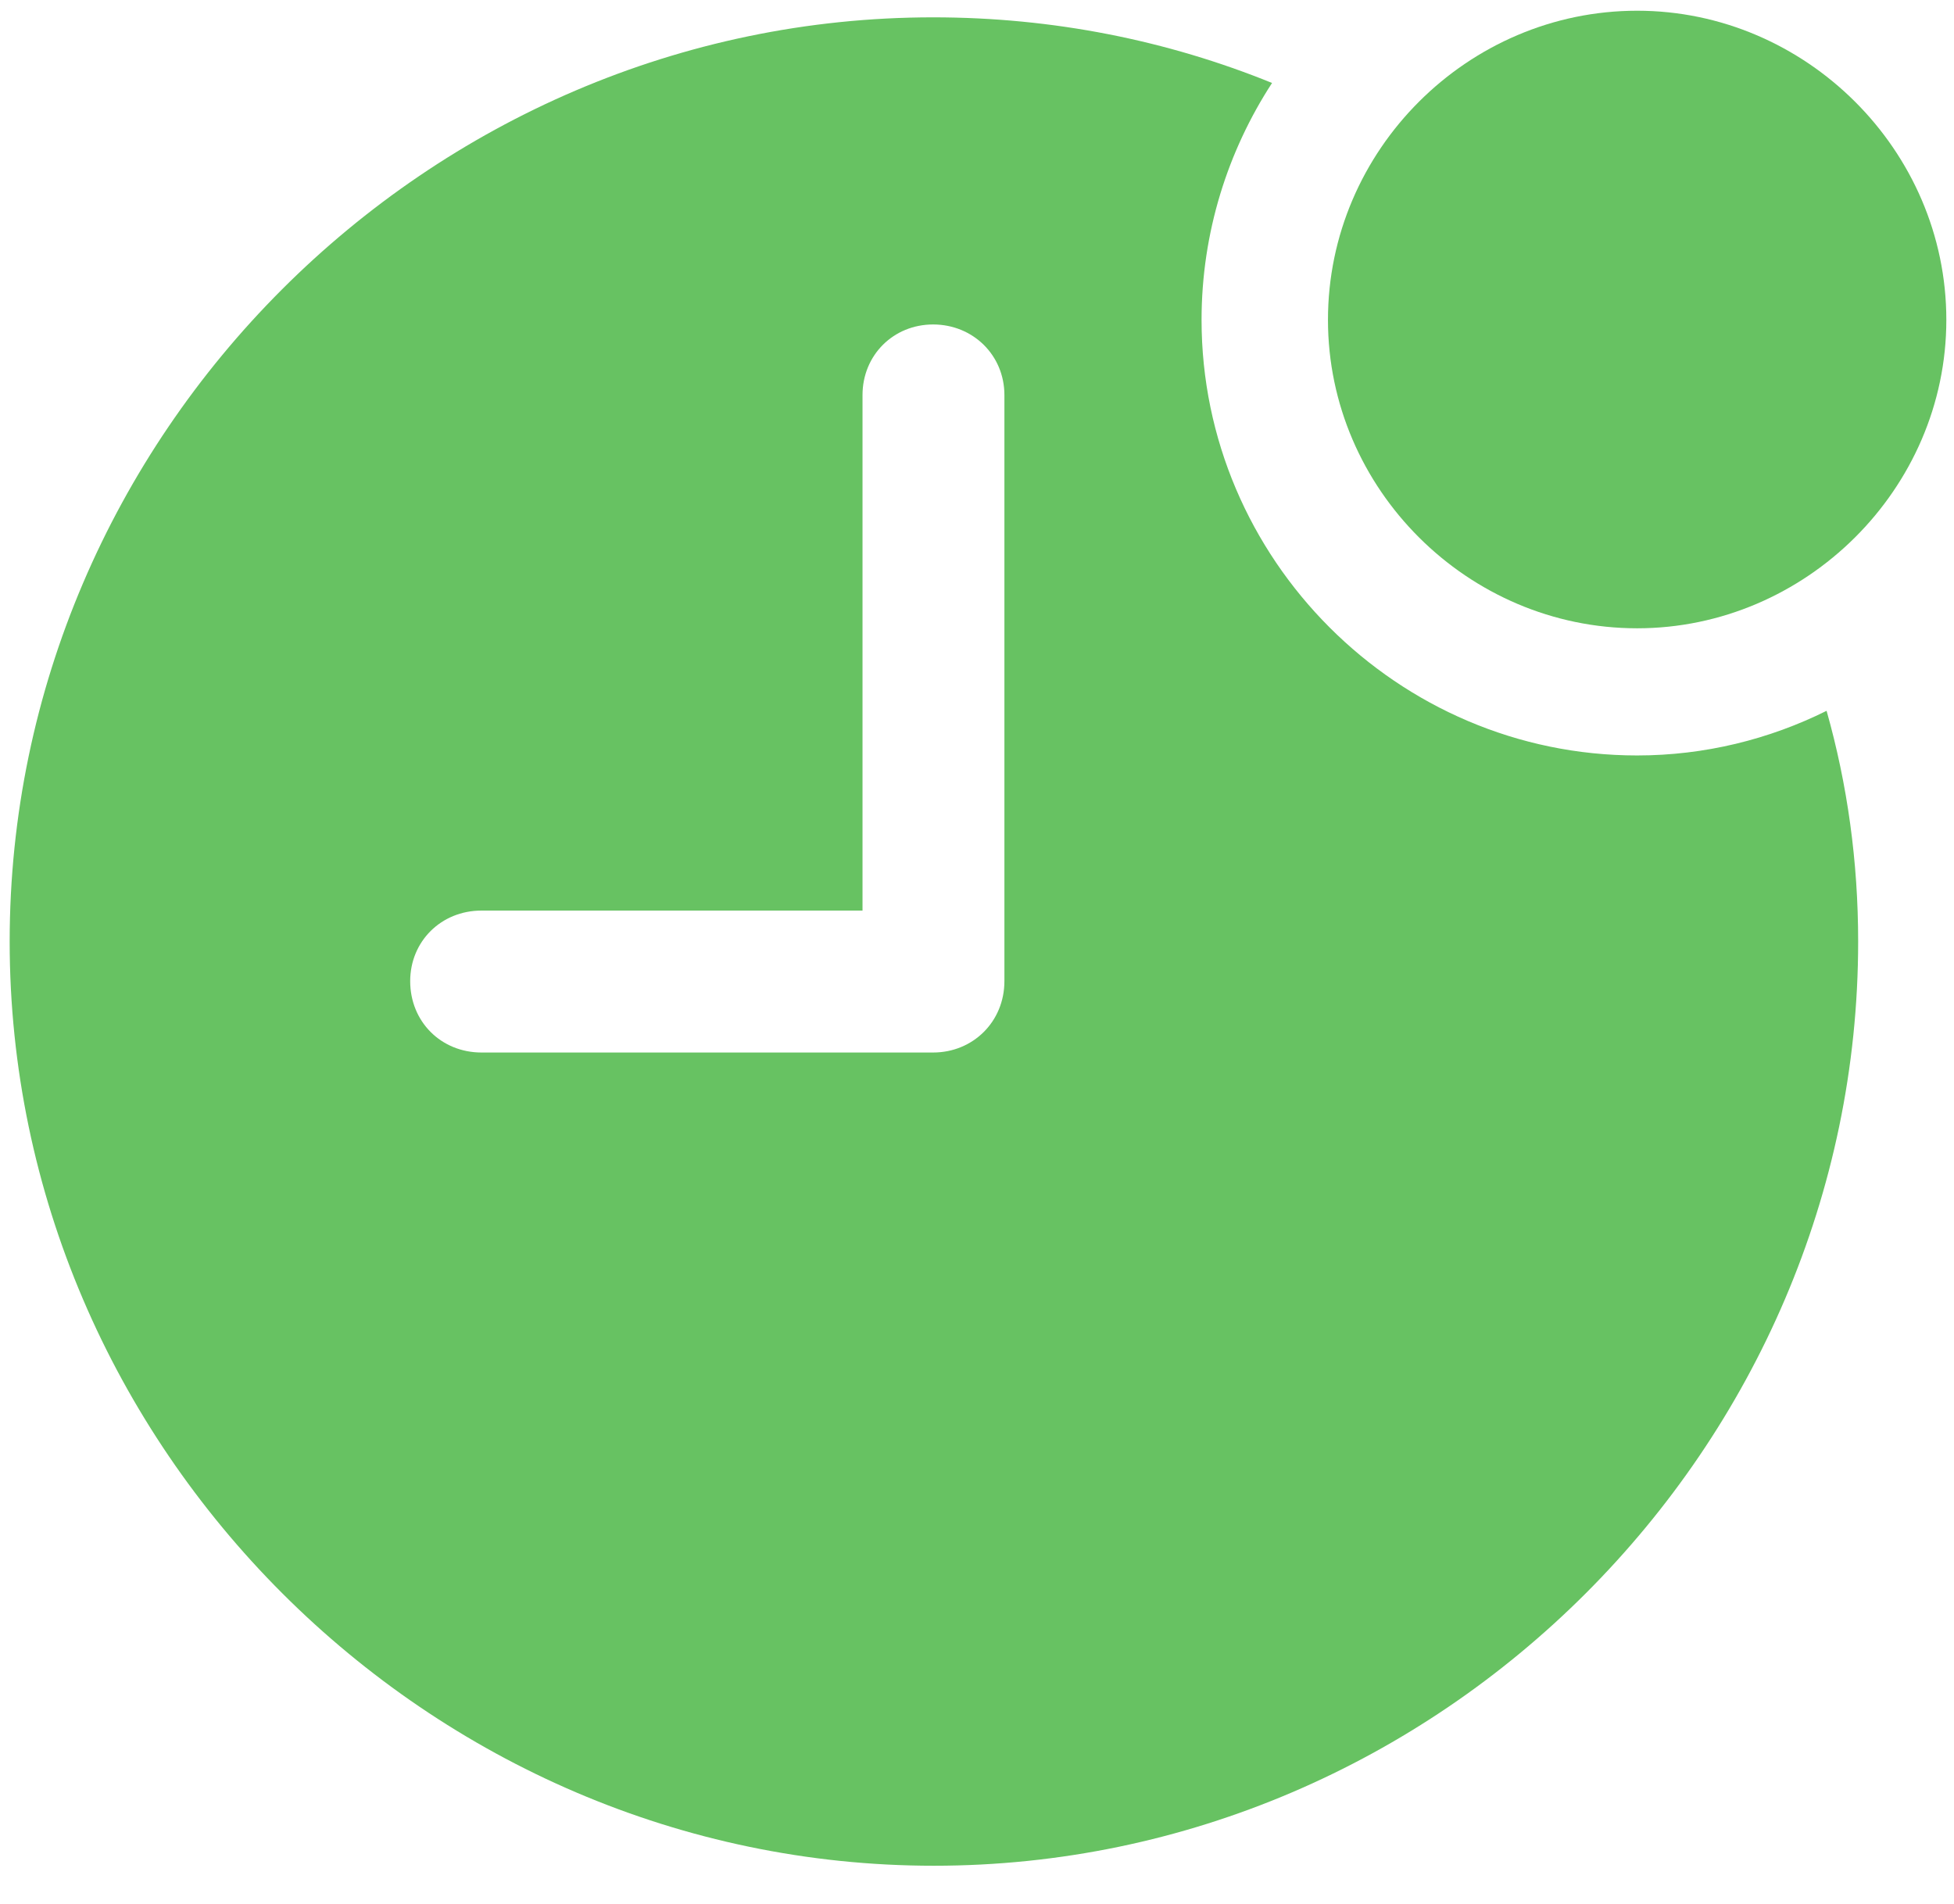 <svg width="39" height="38" viewBox="0 0 39 38" fill="none" xmlns="http://www.w3.org/2000/svg">
<path d="M18.639 37.238C28.744 37.238 37.087 28.883 37.087 18.792C37.087 17.196 36.873 15.658 36.457 14.187C35.315 14.755 34.026 15.078 32.675 15.078C27.892 15.078 23.982 11.156 23.982 6.385C23.982 4.642 24.506 3.013 25.389 1.656C23.305 0.809 21.021 0.346 18.624 0.346C8.536 0.346 0.193 8.686 0.193 18.792C0.193 28.883 8.551 37.238 18.639 37.238ZM9.611 21.007C8.803 21.007 8.187 20.391 8.187 19.583C8.187 18.79 8.803 18.174 9.611 18.174H17.215V7.885C17.215 7.089 17.831 6.476 18.624 6.476C19.42 6.476 20.047 7.089 20.047 7.885V19.583C20.047 20.391 19.42 21.007 18.624 21.007H9.611Z" fill="#67C262"/>
<path d="M32.676 12.54C36.038 12.54 38.847 9.761 38.847 6.384C38.847 2.993 36.038 0.214 32.676 0.214C29.299 0.214 26.505 2.993 26.505 6.384C26.505 9.761 29.299 12.54 32.676 12.54Z" fill="#67C262"/>
</svg>
